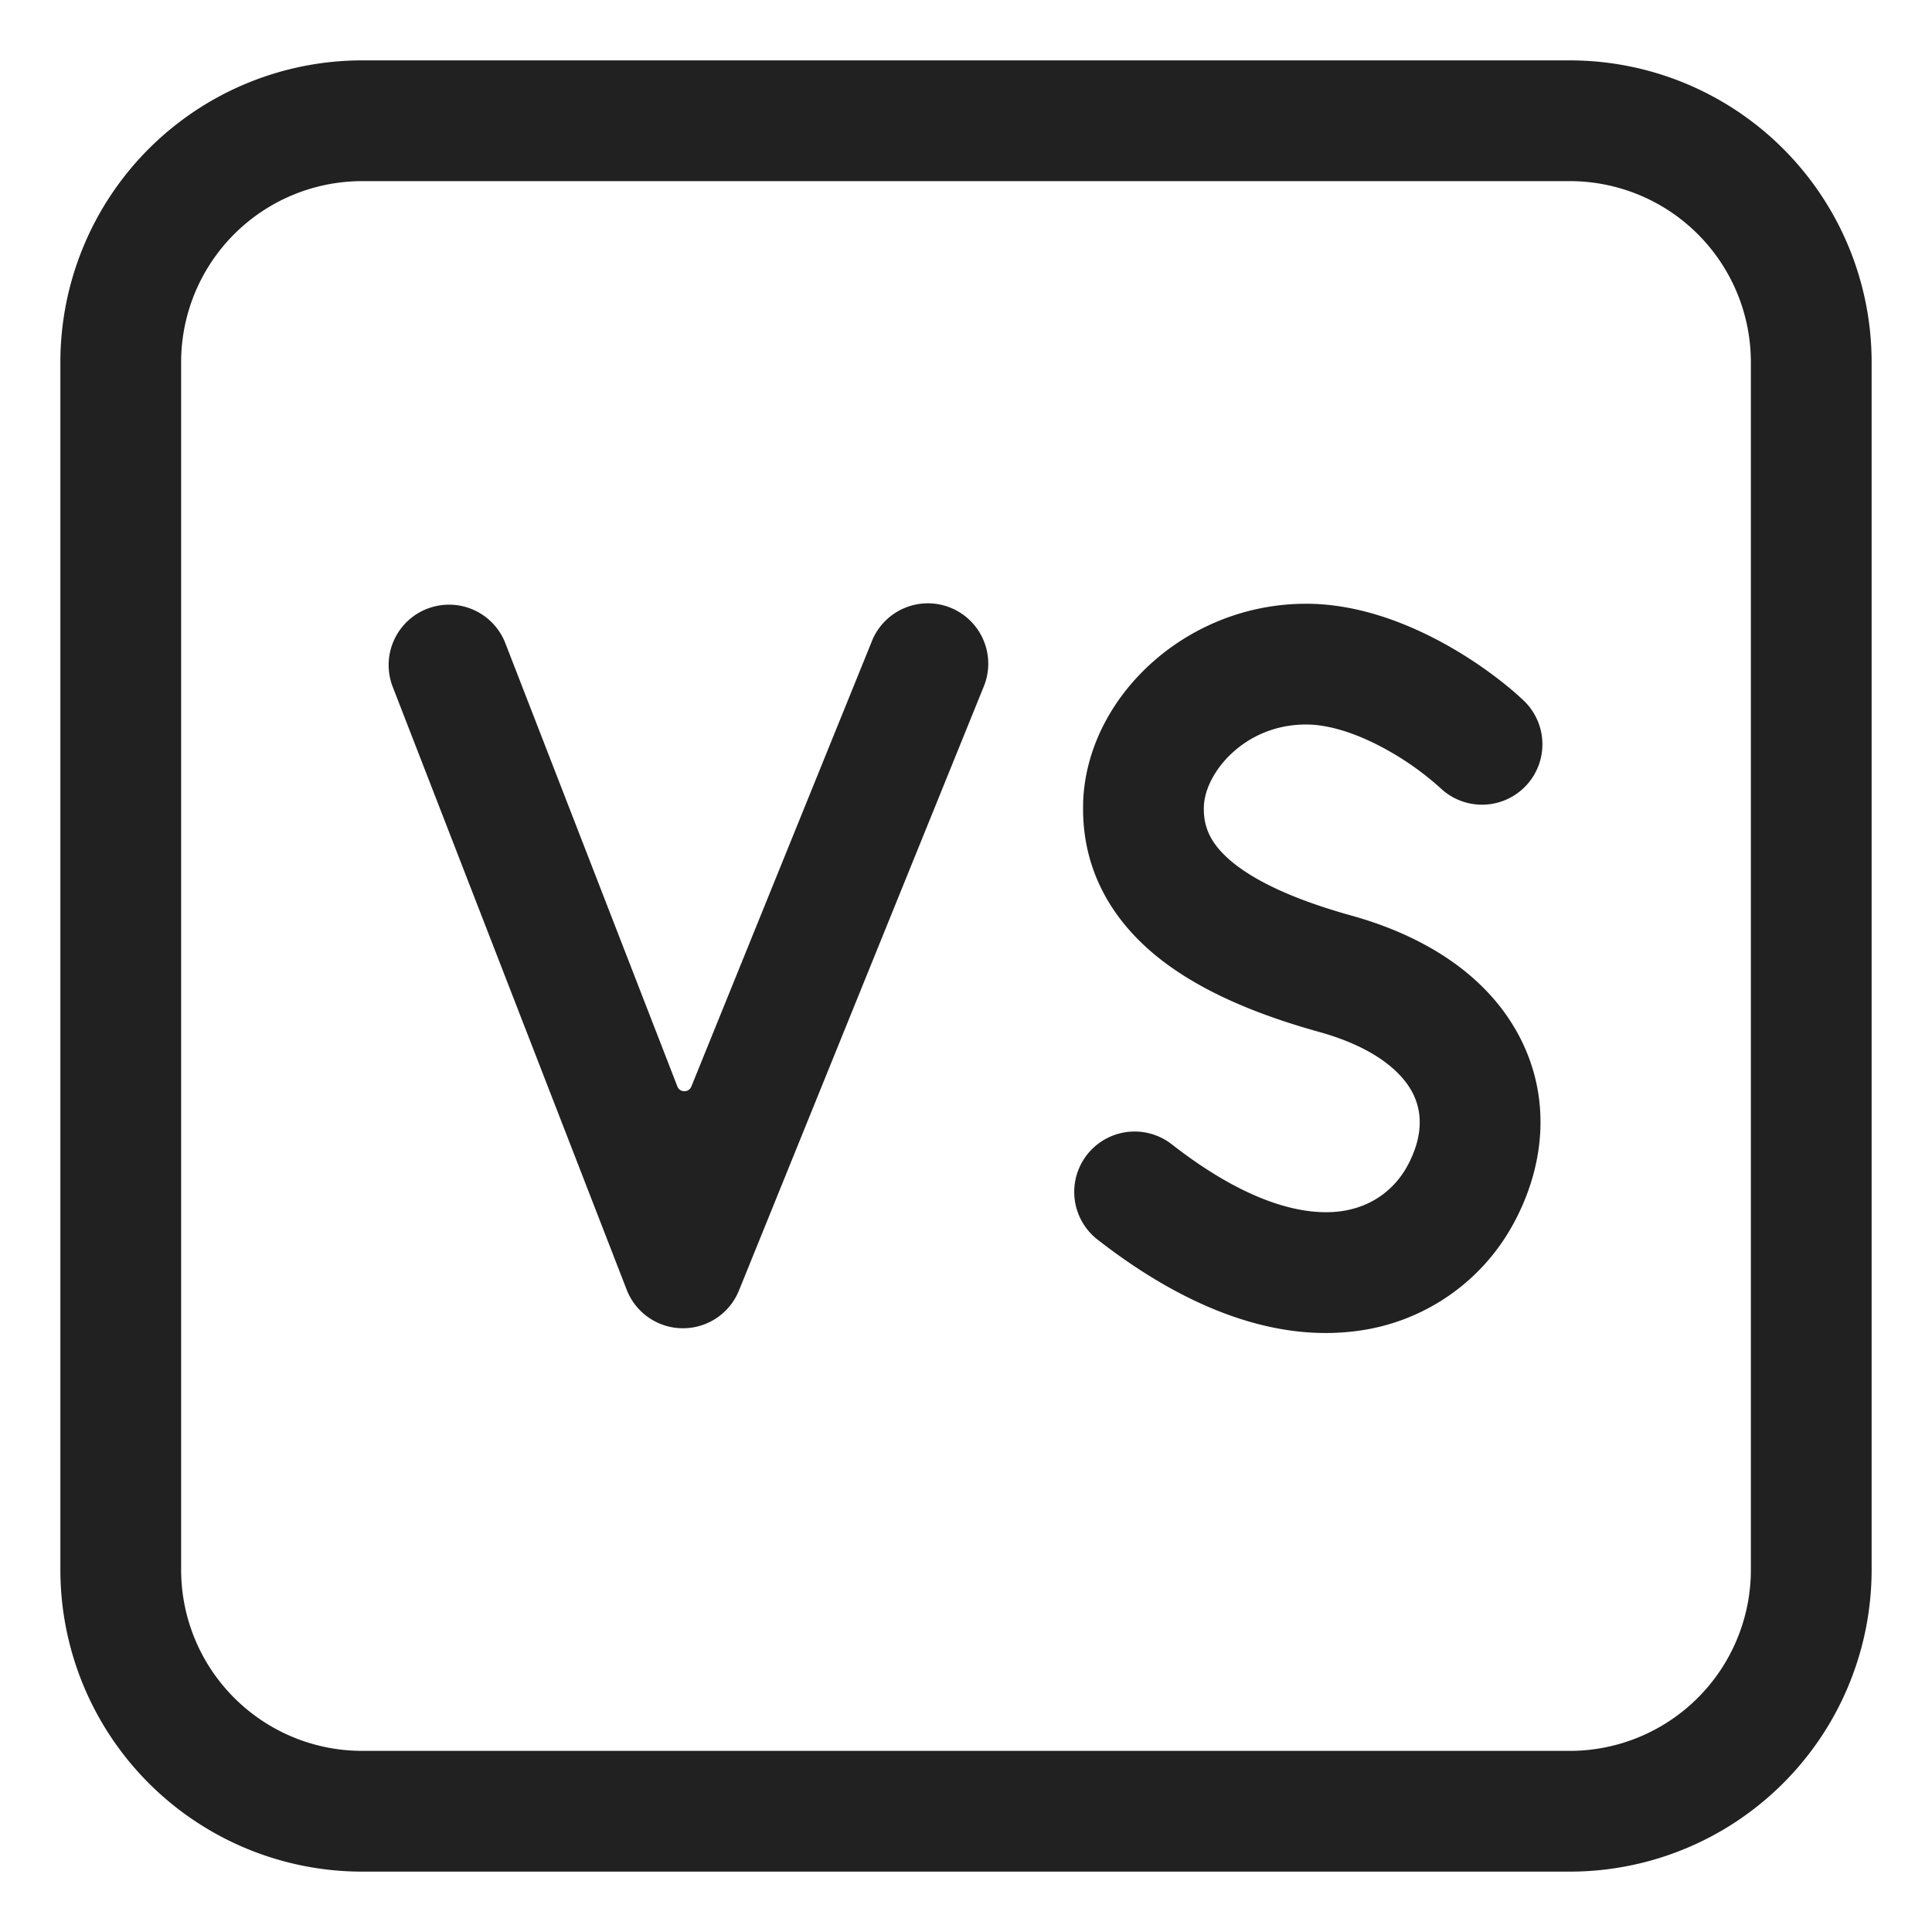 <svg xmlns="http://www.w3.org/2000/svg" fill="none" viewBox="0 0 32 32"><path fill="#212121" d="M17.94 13.29c.058-1.733 1.695-3.29 3.693-3.29.833 0 1.612.3 2.206.616.6.32 1.1.705 1.396.986a1 1 0 1 1-1.376 1.452 4.8 4.8 0 0 0-.961-.674c-.444-.237-.889-.38-1.265-.38-1.027 0-1.675.805-1.693 1.357-.012.34.11.621.462.915.391.325 1.038.63 1.978.892 1.287.357 2.275 1.034 2.782 1.996.518.983.44 2.082-.06 3.043a3.45 3.45 0 0 1-2.66 1.846c-1.267.159-2.715-.311-4.264-1.518a1 1 0 1 1 1.23-1.578c1.29 1.007 2.218 1.182 2.785 1.111.554-.07.933-.394 1.134-.783.248-.477.23-.877.066-1.188-.174-.33-.61-.742-1.548-1.002-1.052-.293-2.014-.693-2.723-1.282-.747-.622-1.216-1.465-1.181-2.518M7.076 10.083a1 1 0 0 1 1.294.57l2.849 7.341c.04.106.19.107.232.002l2.982-7.356a1 1 0 1 1 1.853.751l-4.047 9.985a1 1 0 0 1-1.859-.014l-3.875-9.985a1 1 0 0 1 .57-1.294"/><path fill="#212121" d="M6 1a5 5 0 0 0-5 5v20a5 5 0 0 0 5 5h20a5 5 0 0 0 5-5V6a5 5 0 0 0-5-5zM3 6a3 3 0 0 1 3-3h20a3 3 0 0 1 3 3v20a3 3 0 0 1-3 3H6a3 3 0 0 1-3-3z"/></svg>